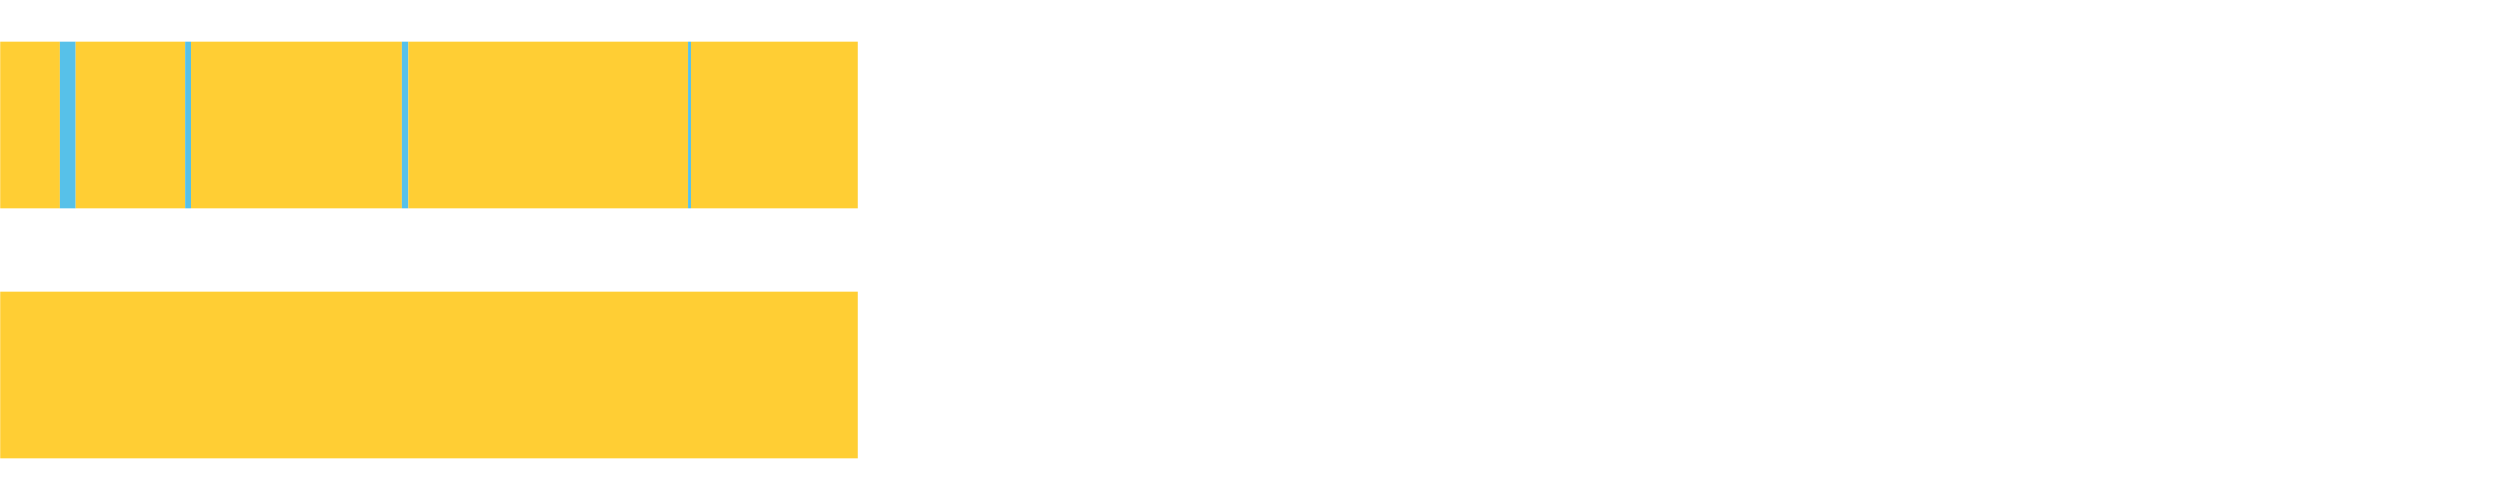 <?xml version="1.0" encoding="UTF-8"?>
<svg xmlns="http://www.w3.org/2000/svg" xmlns:xlink="http://www.w3.org/1999/xlink" width="1080pt" height="216pt" viewBox="0 0 1080 216" version="1.1">
<g><path style="stroke:none;fill-rule:nonzero;fill:#FFCE34;fill-opacity:1;" d="M 0.098 18 L 0.098 90 L 25.874 90 L 25.874 18 Z M 0.098 18"/><path style="stroke:none;fill-rule:nonzero;fill:#57C1E9;fill-opacity:1;" d="M 25.874 18 L 25.874 90 L 32.688 90 L 32.688 18 Z M 25.874 18"/><path style="stroke:none;fill-rule:nonzero;fill:#FFCE34;fill-opacity:1;" d="M 32.688 18 L 32.688 90 L 79.985 90 L 79.985 18 Z M 32.688 18"/><path style="stroke:none;fill-rule:nonzero;fill:#57C1E9;fill-opacity:1;" d="M 79.985 18 L 79.985 90 L 82.519 90 L 82.519 18 Z M 79.985 18"/><path style="stroke:none;fill-rule:nonzero;fill:#FFCE34;fill-opacity:1;" d="M 82.519 18 L 82.519 90 L 173.61 90 L 173.61 18 Z M 82.519 18"/><path style="stroke:none;fill-rule:nonzero;fill:#57C1E9;fill-opacity:1;" d="M 173.61 18 L 173.61 90 L 176.39 90 L 176.39 18 Z M 173.61 18"/><path style="stroke:none;fill-rule:nonzero;fill:#FFCE34;fill-opacity:1;" d="M 176.39 18 L 176.39 90 L 297.242 90 L 297.242 18 Z M 176.39 18"/><path style="stroke:none;fill-rule:nonzero;fill:#57C1E9;fill-opacity:1;" d="M 297.242 18 L 297.242 90 L 298.502 90 L 298.502 18 Z M 297.242 18"/><path style="stroke:none;fill-rule:nonzero;fill:#FFCE34;fill-opacity:1;" d="M 298.502 18 L 298.502 90 L 370.56 90 L 370.56 18 Z M 298.502 18"/><path style="stroke:none;fill-rule:nonzero;fill:#FFCE34;fill-opacity:1;" d="M 0.098 126 L 0.098 198 L 370.56 198 L 370.56 126 Z M 0.098 126"/></g>
</svg>